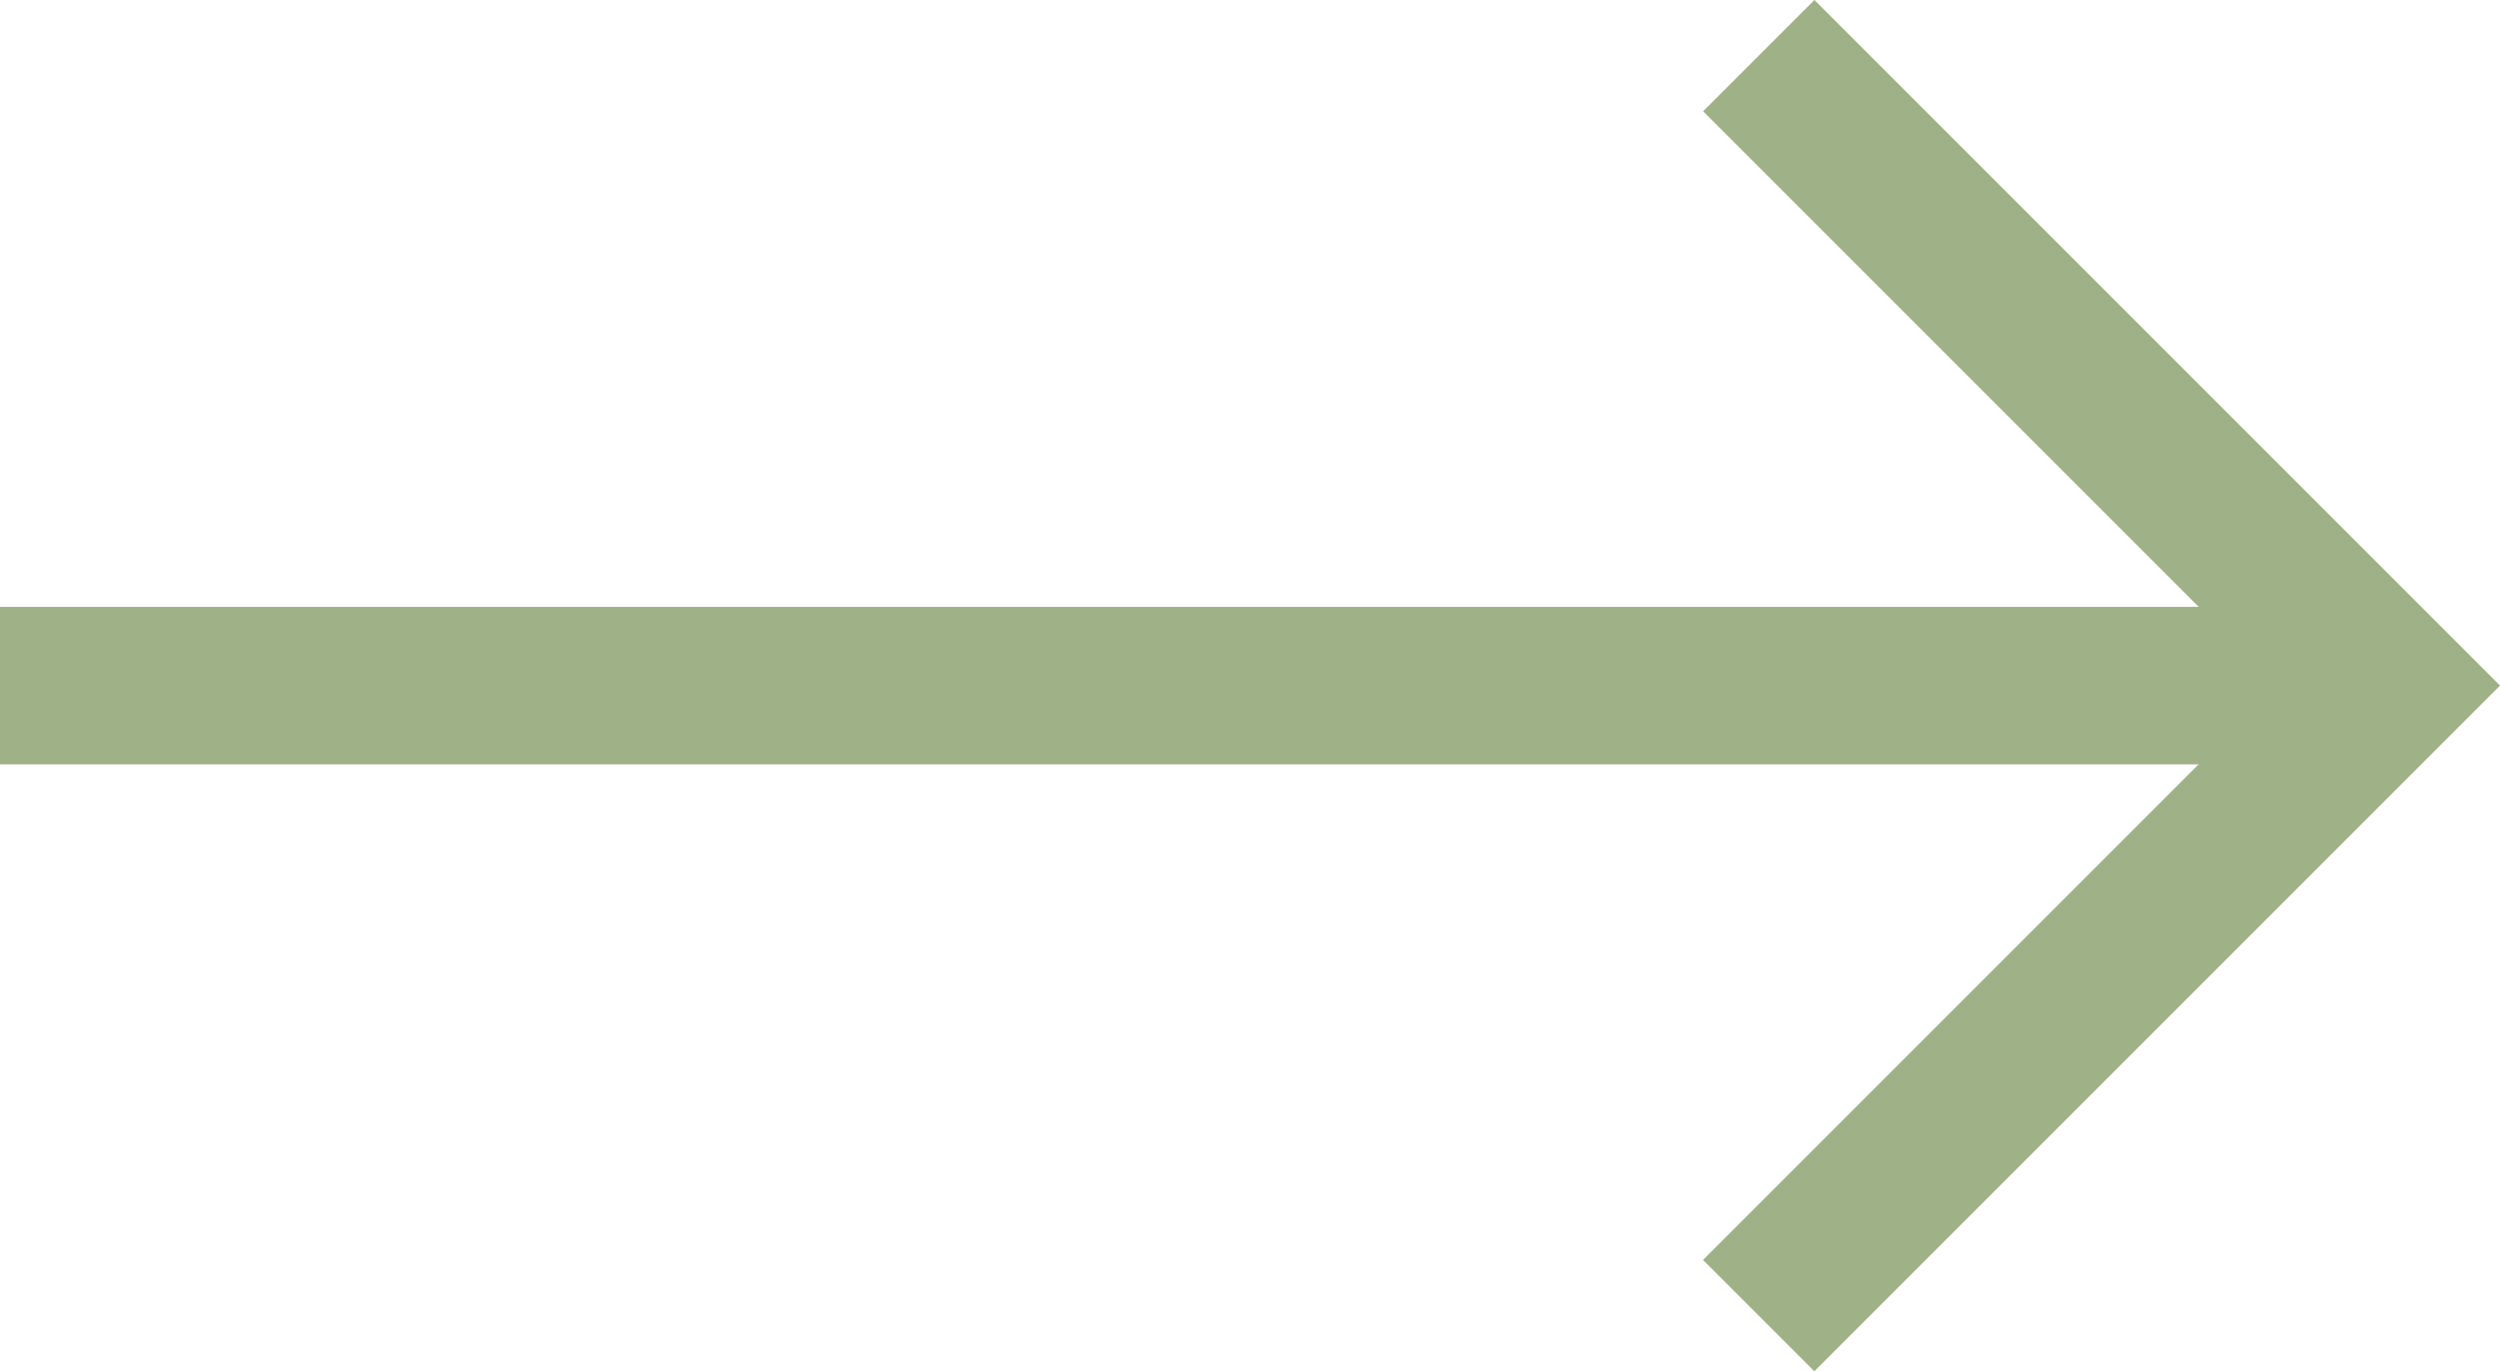 <svg xmlns="http://www.w3.org/2000/svg" width="18.08" height="9.917" viewBox="0 0 18.08 9.917">
  <path id="right-arrow"
    d="M13.122,107.5l-.805.805,3.584,3.584H0v1.139H15.9l-3.584,3.584.805.805,4.959-4.959Z"
    transform="translate(0 -107.5)" fill="#9fb187" />
</svg>